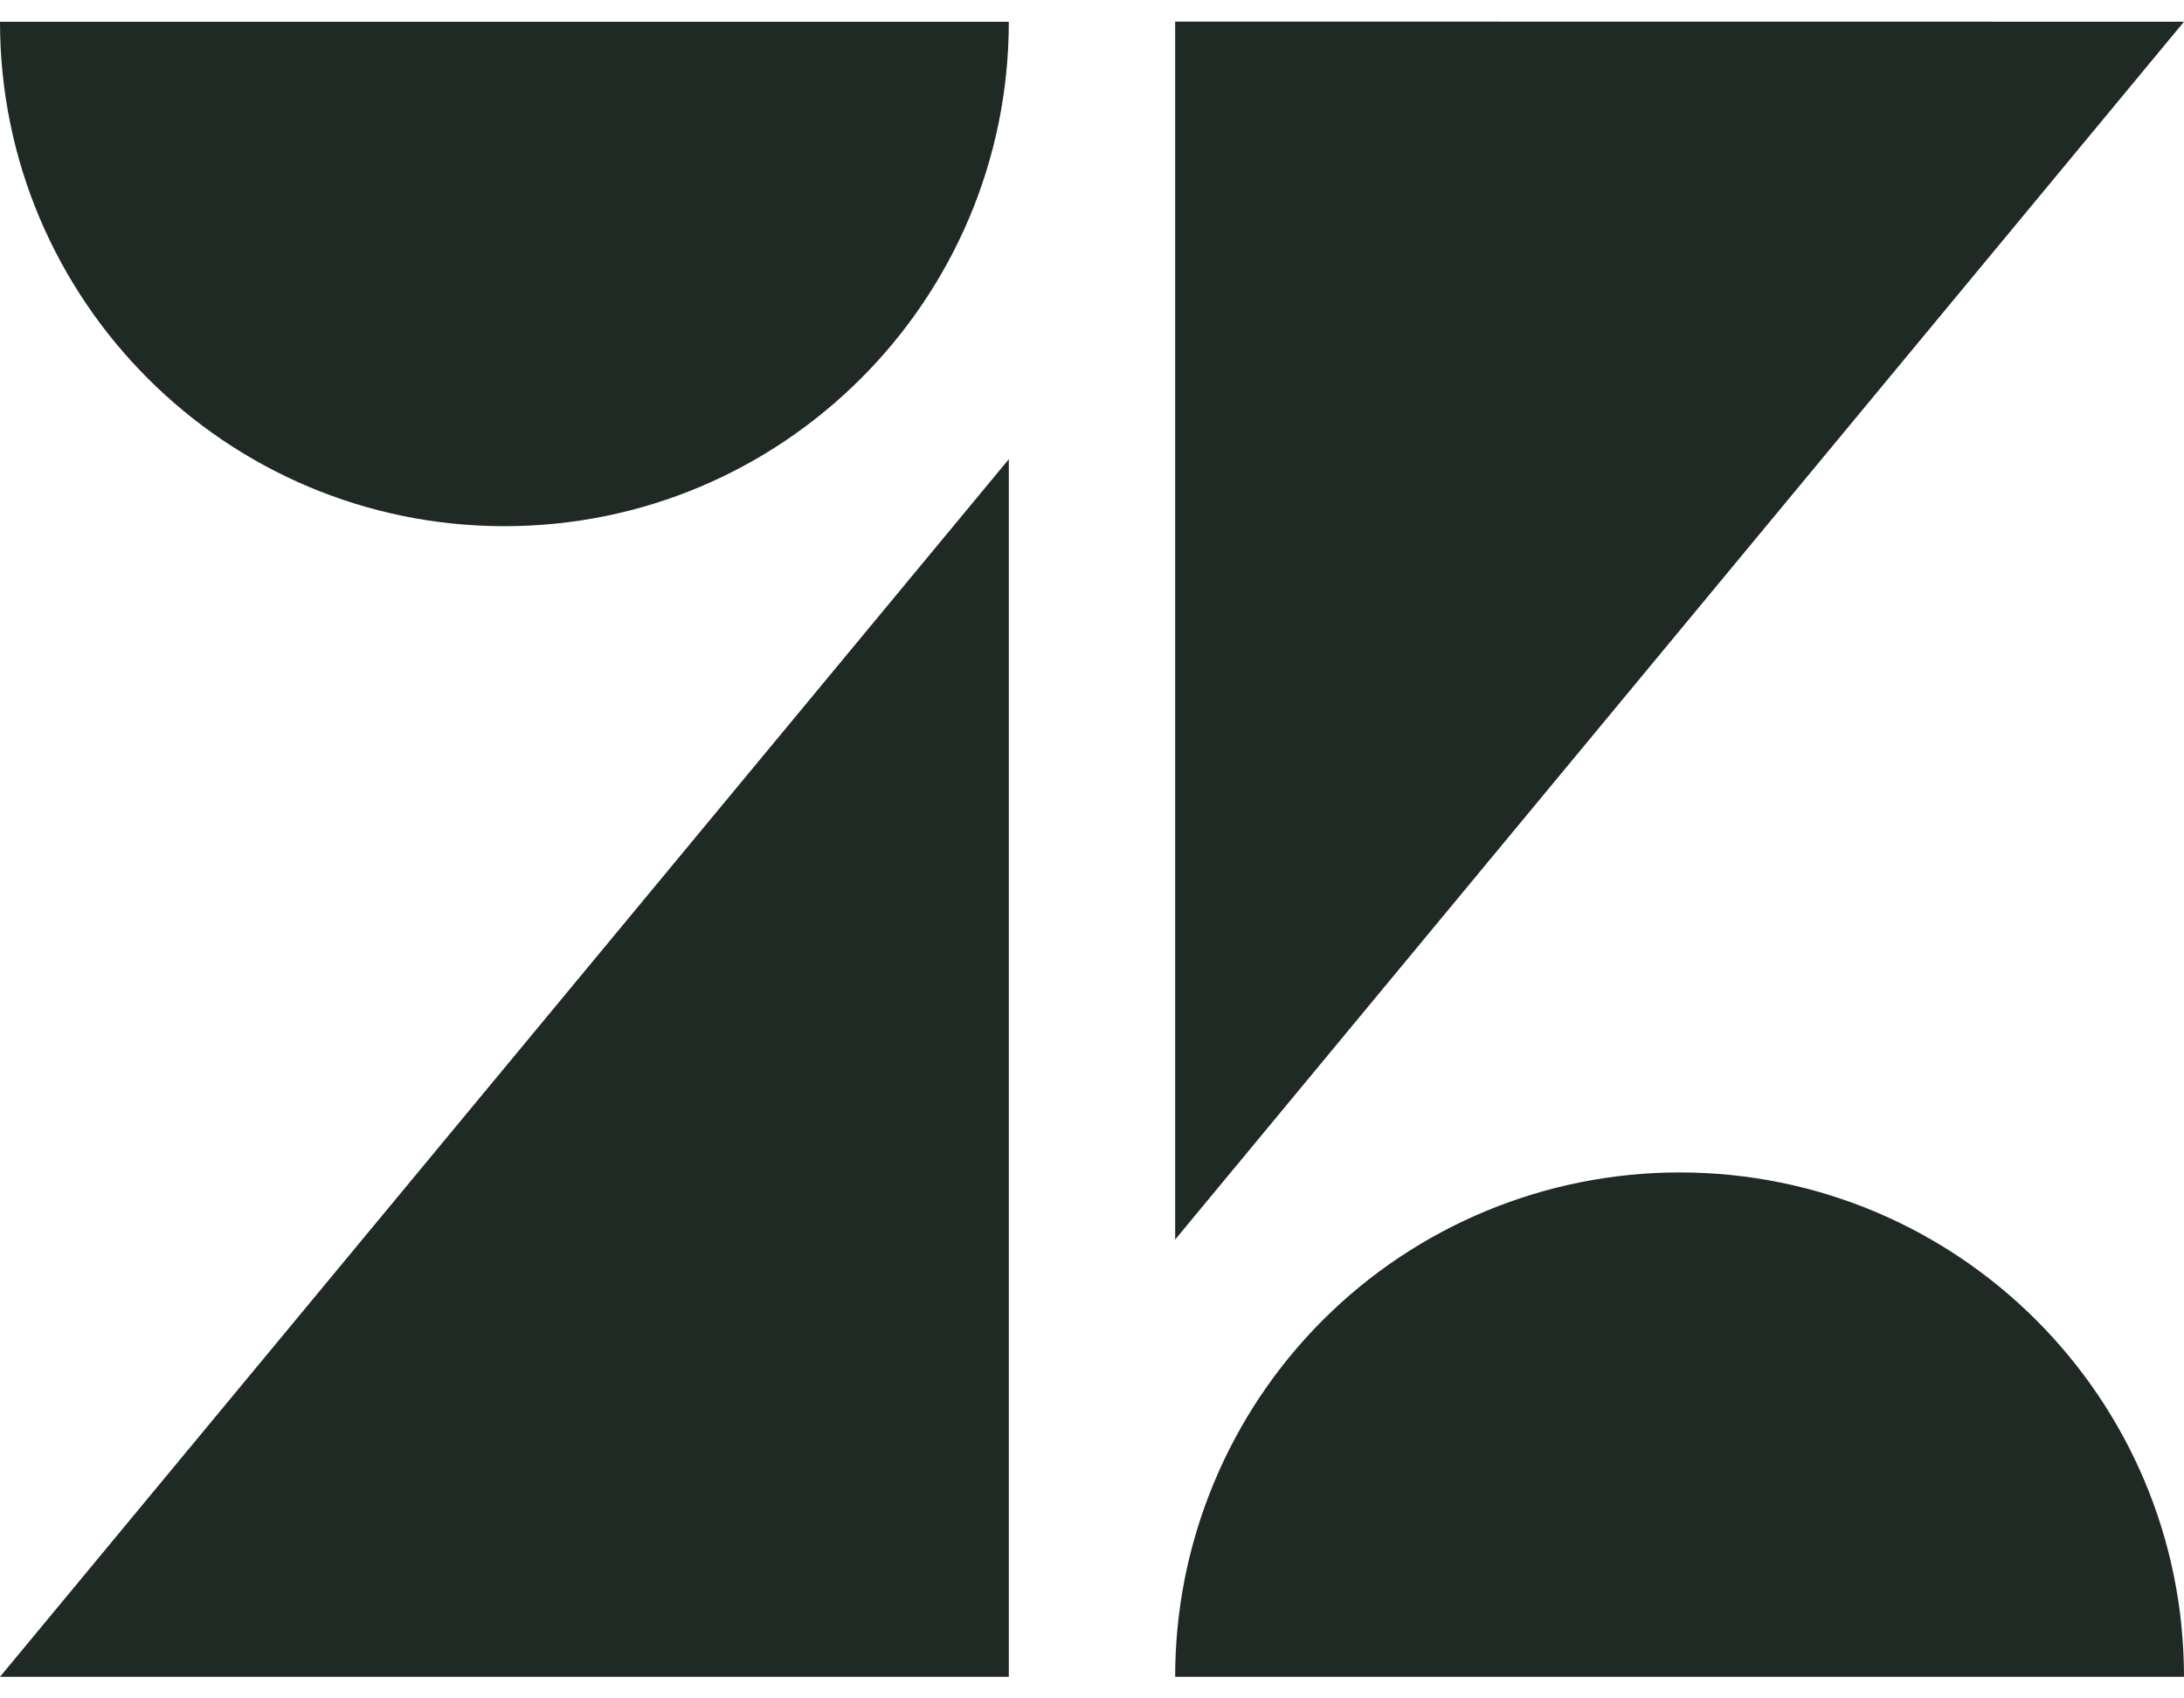 <svg width="36" height="28" viewBox="0 0 36 28" fill="none" xmlns="http://www.w3.org/2000/svg">
<path d="M19.371 0.356V20.435L36 0.358L19.371 0.356ZM0 0.359C0 4.949 3.724 8.675 8.315 8.675C12.905 8.675 16.628 4.949 16.629 0.359H0ZM16.629 7.57L0 27.644H16.629V7.57ZM27.684 19.329C26.592 19.329 25.511 19.544 24.502 19.962C23.493 20.379 22.576 20.992 21.804 21.764C21.032 22.536 20.42 23.453 20.003 24.462C19.585 25.471 19.37 26.552 19.371 27.644H36C36 23.054 32.28 19.329 27.686 19.329H27.684Z" fill="#202A25"/>
</svg>
